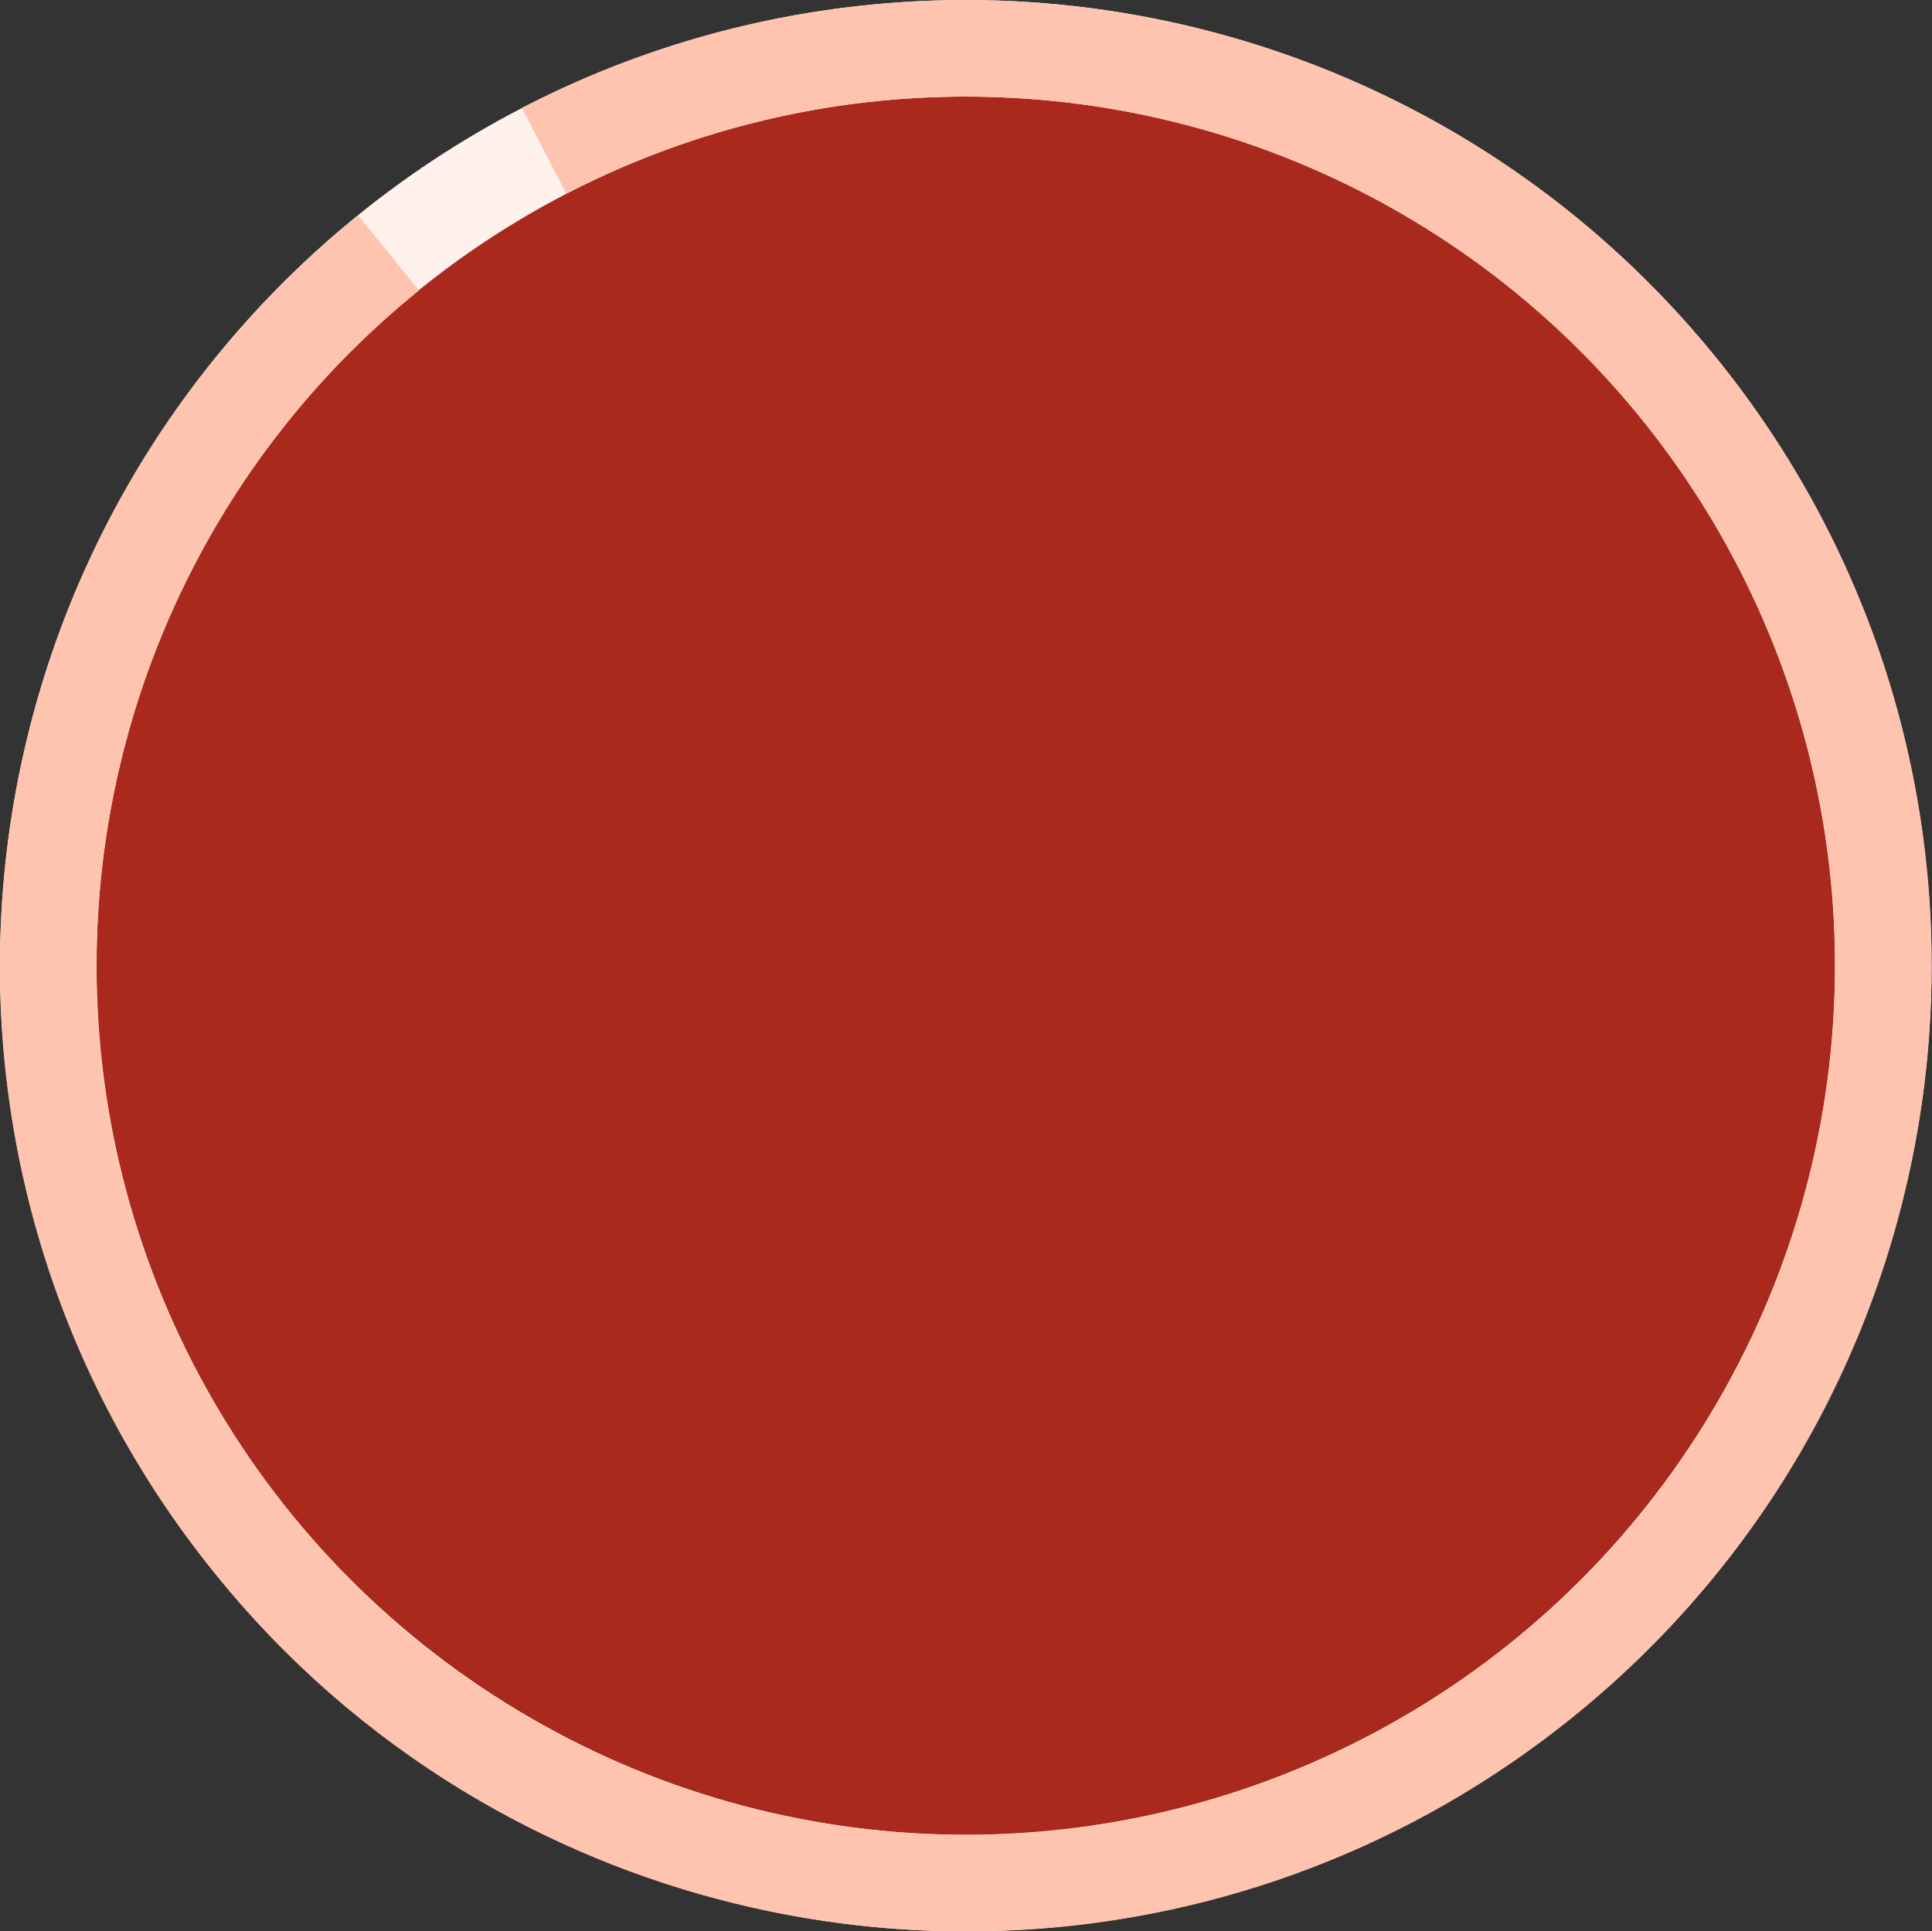 <svg xmlns="http://www.w3.org/2000/svg" xmlns:xlink="http://www.w3.org/1999/xlink" id="Layer_1" x="0px" y="0px" viewBox="0 0 420.1 420" style="enable-background:new 0 0 420.1 420;" xml:space="preserve"><rect x="0" y="0" width="420.1" height="420" fill="#333333" stroke="none"/><style type="text/css">	.st0{fill:#262626;}	.st1{fill:#A92A1D;}	.st2{fill:#FDC595;}	.st3{fill:#FFC4AF;}	.st4{fill:#EF7C66;}	.st5{fill:#BD551C;}	.st6{fill:#D95840;}	.st7{opacity:0.35;}	.st8{fill:#F09359;}	.st9{fill:#FFCE71;}	.st10{fill:url(#Subtraction_8_00000049189036603736516570000013371897931357261462_);}	.st11{fill:#9B3425;}	.st12{fill:#E07339;}	.st13{clip-path:url(#SVGID_00000092421848835758544190000008634719517656507041_);}	.st14{fill:none;stroke:#FFF2ED;stroke-width:21;}	.st15{fill:none;stroke:#FFC4AF;stroke-width:21;stroke-miterlimit:10;}	.st16{clip-path:url(#SVGID_00000108994496990623783680000016008216252763314361_);}	.st17{fill:#CCCCCC;}	.st18{fill:none;}	.st19{fill:#606060;}	.st20{fill:#FFFFFF;}</style><g id="Group_7450_00000039826016722434314000000011575200535145663411_" transform="translate(-750 -9269)">	<g id="Group_7448_00000080198515696391262630000007955590073839797396_" transform="translate(750 9269)">		<g>			<defs>				<rect id="SVGID_00000008139830284525071150000012246097053216584081_" x="0" y="0" width="420" height="420"></rect>			</defs>			<clipPath id="SVGID_00000162321134242415450790000015721343556261024167_">				<use xlink:href="#SVGID_00000008139830284525071150000012246097053216584081_" style="overflow:visible;"></use>			</clipPath>							<g id="Group_7446_00000069363604189838830190000012187972030216168842_" style="clip-path:url(#SVGID_00000162321134242415450790000015721343556261024167_);">				<path id="Path_5268_00000109023512811603748780000006963087979866650294_" class="st1" d="M84.5,55     c85.6-69.3,211.3-56.1,280.6,29.5s56.1,211.3-29.5,280.6S124.3,421.2,55,335.6S-1.2,124.3,84.5,55"></path>				<circle id="Ellipse_592_00000058561205483289722830000016431253507735618465_" class="st14" cx="210" cy="210" r="199.5"></circle>				<path id="Path_5269_00000018223005324717949250000009312078049629093531_" class="st15" d="M118.3,32.8     C200.6-9.9,304.4,9.5,365.1,84.5c69.3,85.6,56.1,211.3-29.5,280.6c-67.2,54.4-159.1,58-229.3,15.5c-19.6-11.9-37-27.1-51.4-45     C-14.4,250-1.2,124.3,84.5,55"></path>			</g>		</g>	</g></g></svg>
